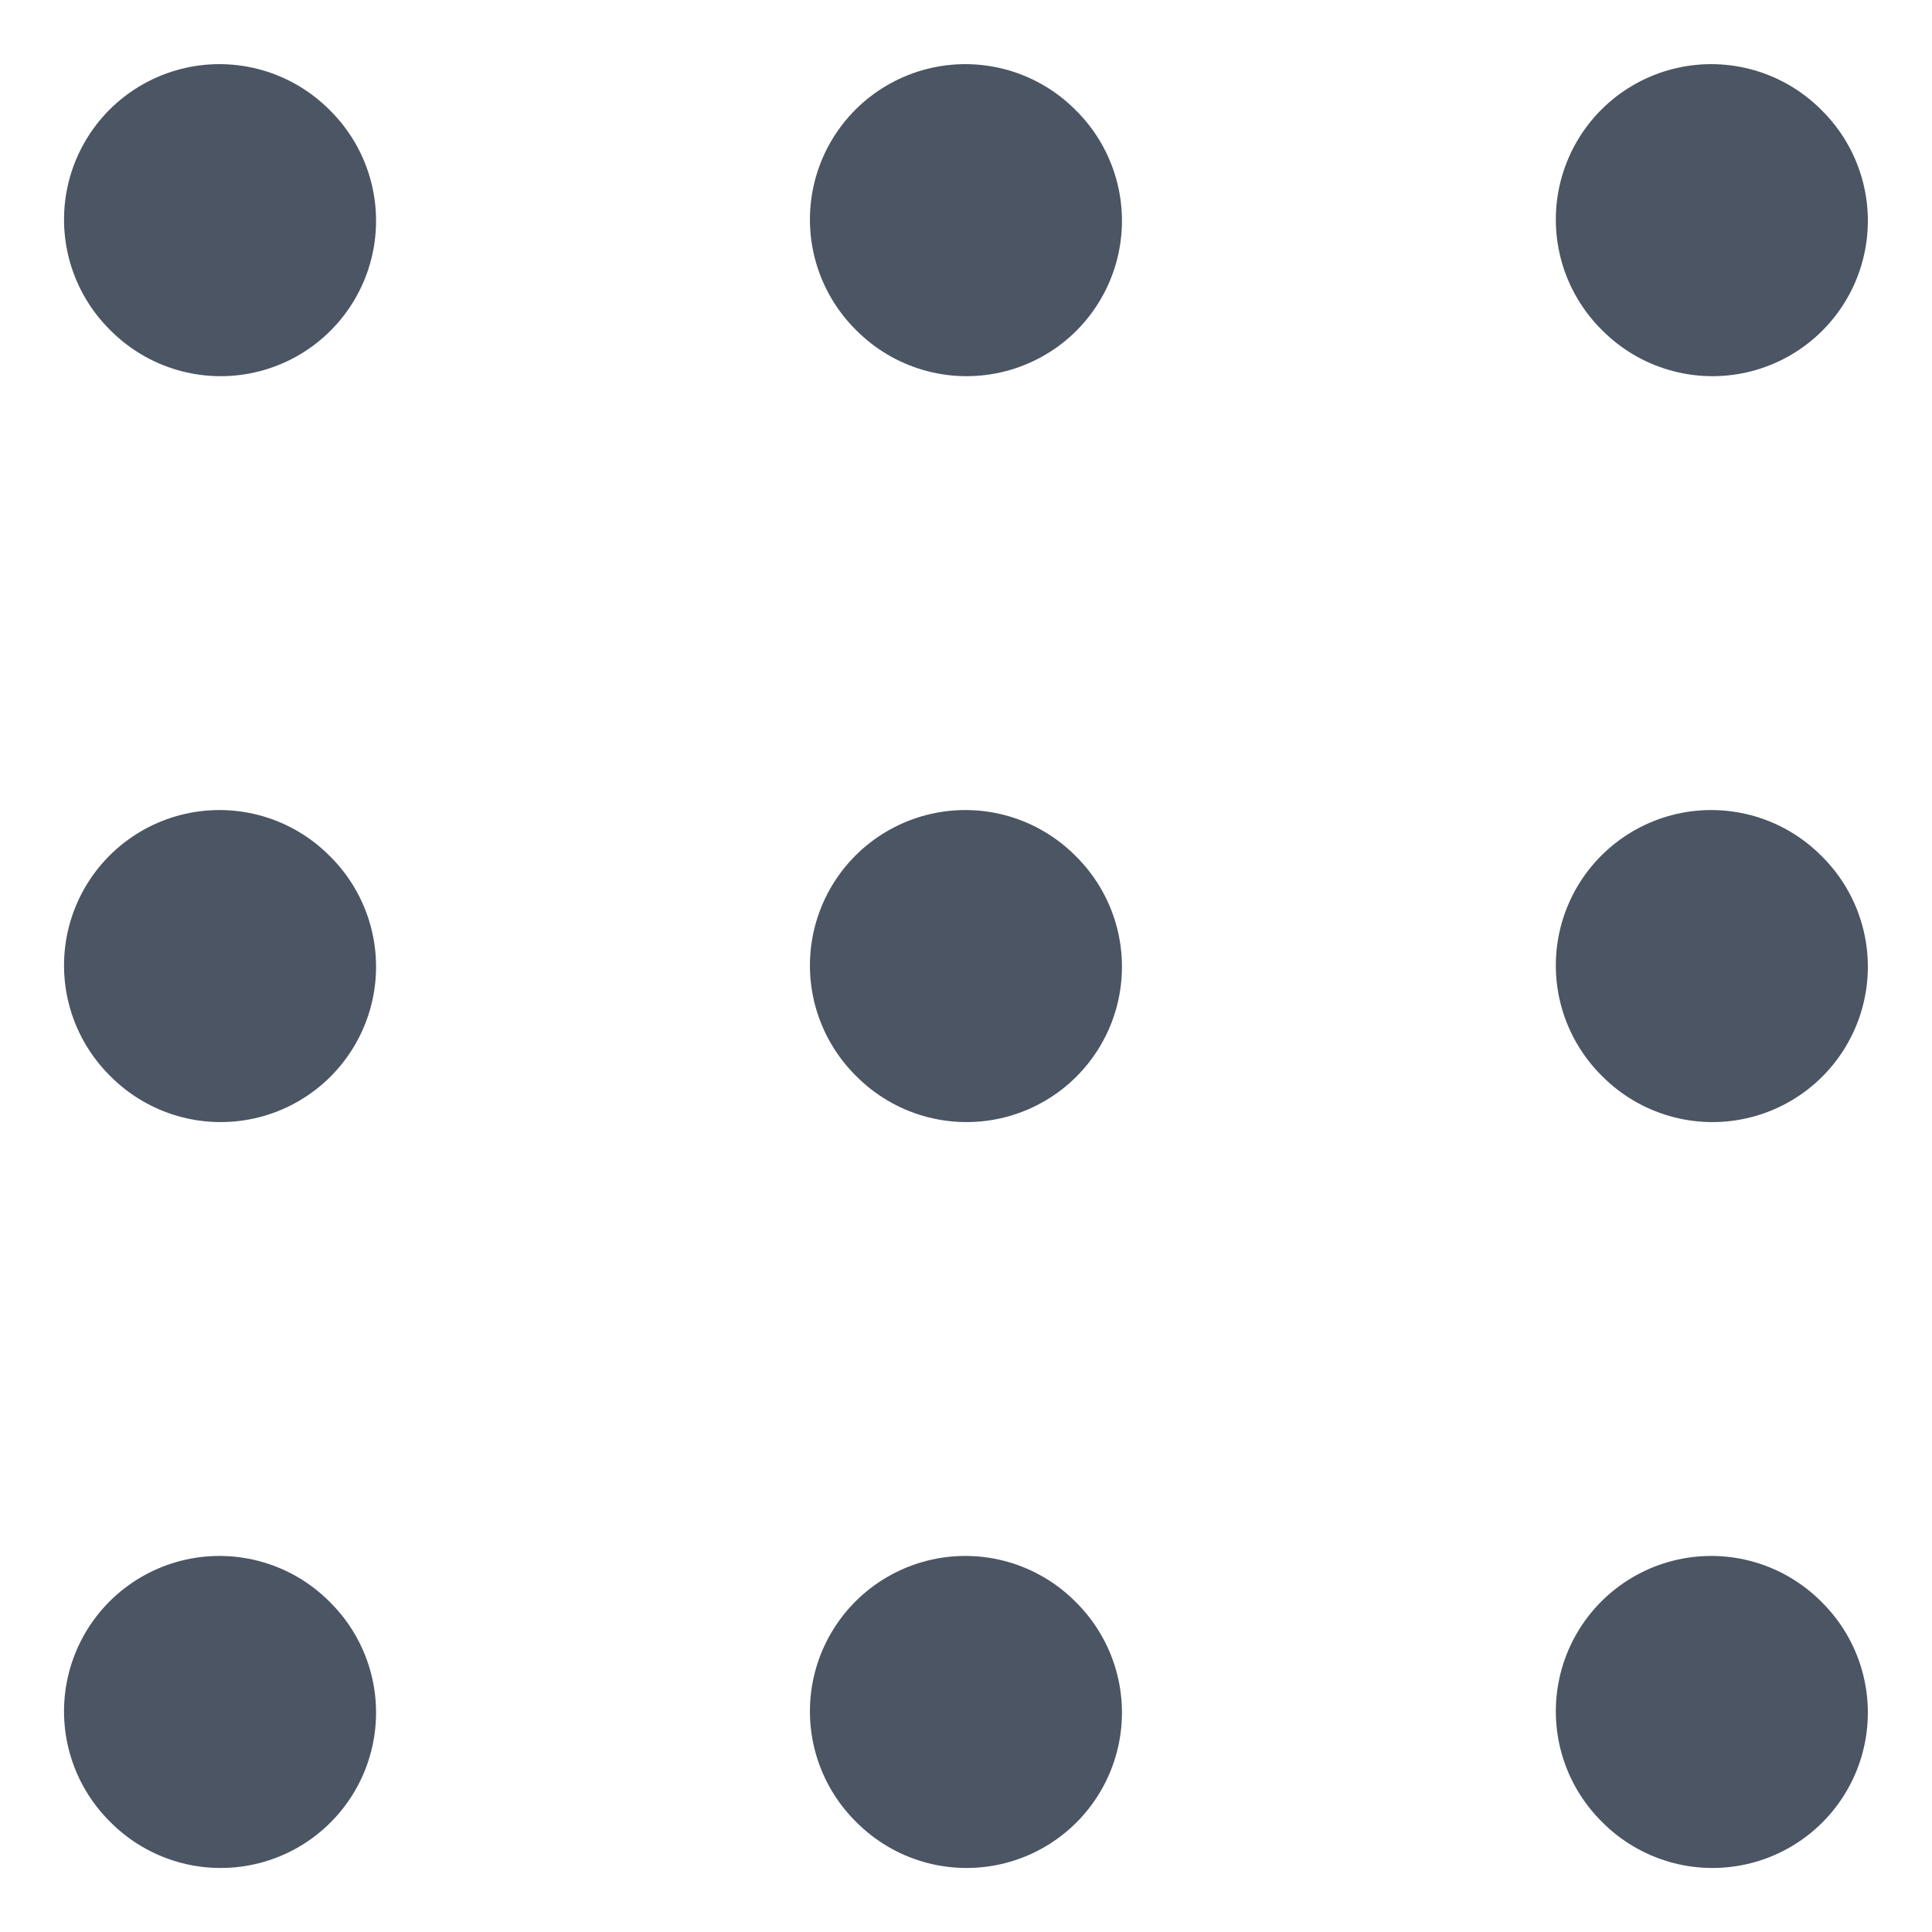 <svg xmlns="http://www.w3.org/2000/svg" width="15.541" height="15.542" viewBox="0 0 15.541 15.542">
  <g id="three-row-icon" transform="translate(-424.225 -527.236)">
    <path id="Path_5979" data-name="Path 5979" d="M4.01,6.01,4,6" transform="translate(421.99 523.002)" fill="none" stroke="#4b5563" stroke-linecap="round" stroke-linejoin="round" stroke-width="2.5"/>
    <path id="Path_5980" data-name="Path 5980" d="M4.01,12.01,4,12" transform="translate(421.99 523.002)" fill="none" stroke="#4b5563" stroke-linecap="round" stroke-linejoin="round" stroke-width="2.5"/>
    <path id="Path_5981" data-name="Path 5981" d="M4.01,18.01,4,18" transform="translate(421.99 523.002)" fill="none" stroke="#4b5563" stroke-linecap="round" stroke-linejoin="round" stroke-width="2.5"/>
    <path id="Path_5982" data-name="Path 5982" d="M4.01,6.01,4,6" transform="translate(427.99 523.002)" fill="none" stroke="#4b5563" stroke-linecap="round" stroke-linejoin="round" stroke-width="2.5"/>
    <path id="Path_5983" data-name="Path 5983" d="M4.01,12.01,4,12" transform="translate(427.99 523.002)" fill="none" stroke="#4b5563" stroke-linecap="round" stroke-linejoin="round" stroke-width="2.5"/>
    <path id="Path_5984" data-name="Path 5984" d="M4.01,18.01,4,18" transform="translate(427.99 523.002)" fill="none" stroke="#4b5563" stroke-linecap="round" stroke-linejoin="round" stroke-width="2.5"/>
    <path id="Path_5985" data-name="Path 5985" d="M4.01,6.01,4,6" transform="translate(433.99 523.002)" fill="none" stroke="#4b5563" stroke-linecap="round" stroke-linejoin="round" stroke-width="2.5"/>
    <path id="Path_5986" data-name="Path 5986" d="M4.01,12.01,4,12" transform="translate(433.99 523.002)" fill="none" stroke="#4b5563" stroke-linecap="round" stroke-linejoin="round" stroke-width="2.5"/>
    <path id="Path_5987" data-name="Path 5987" d="M4.01,18.01,4,18" transform="translate(433.99 523.002)" fill="none" stroke="#4b5563" stroke-linecap="round" stroke-linejoin="round" stroke-width="2.5"/>
  </g>
</svg>

